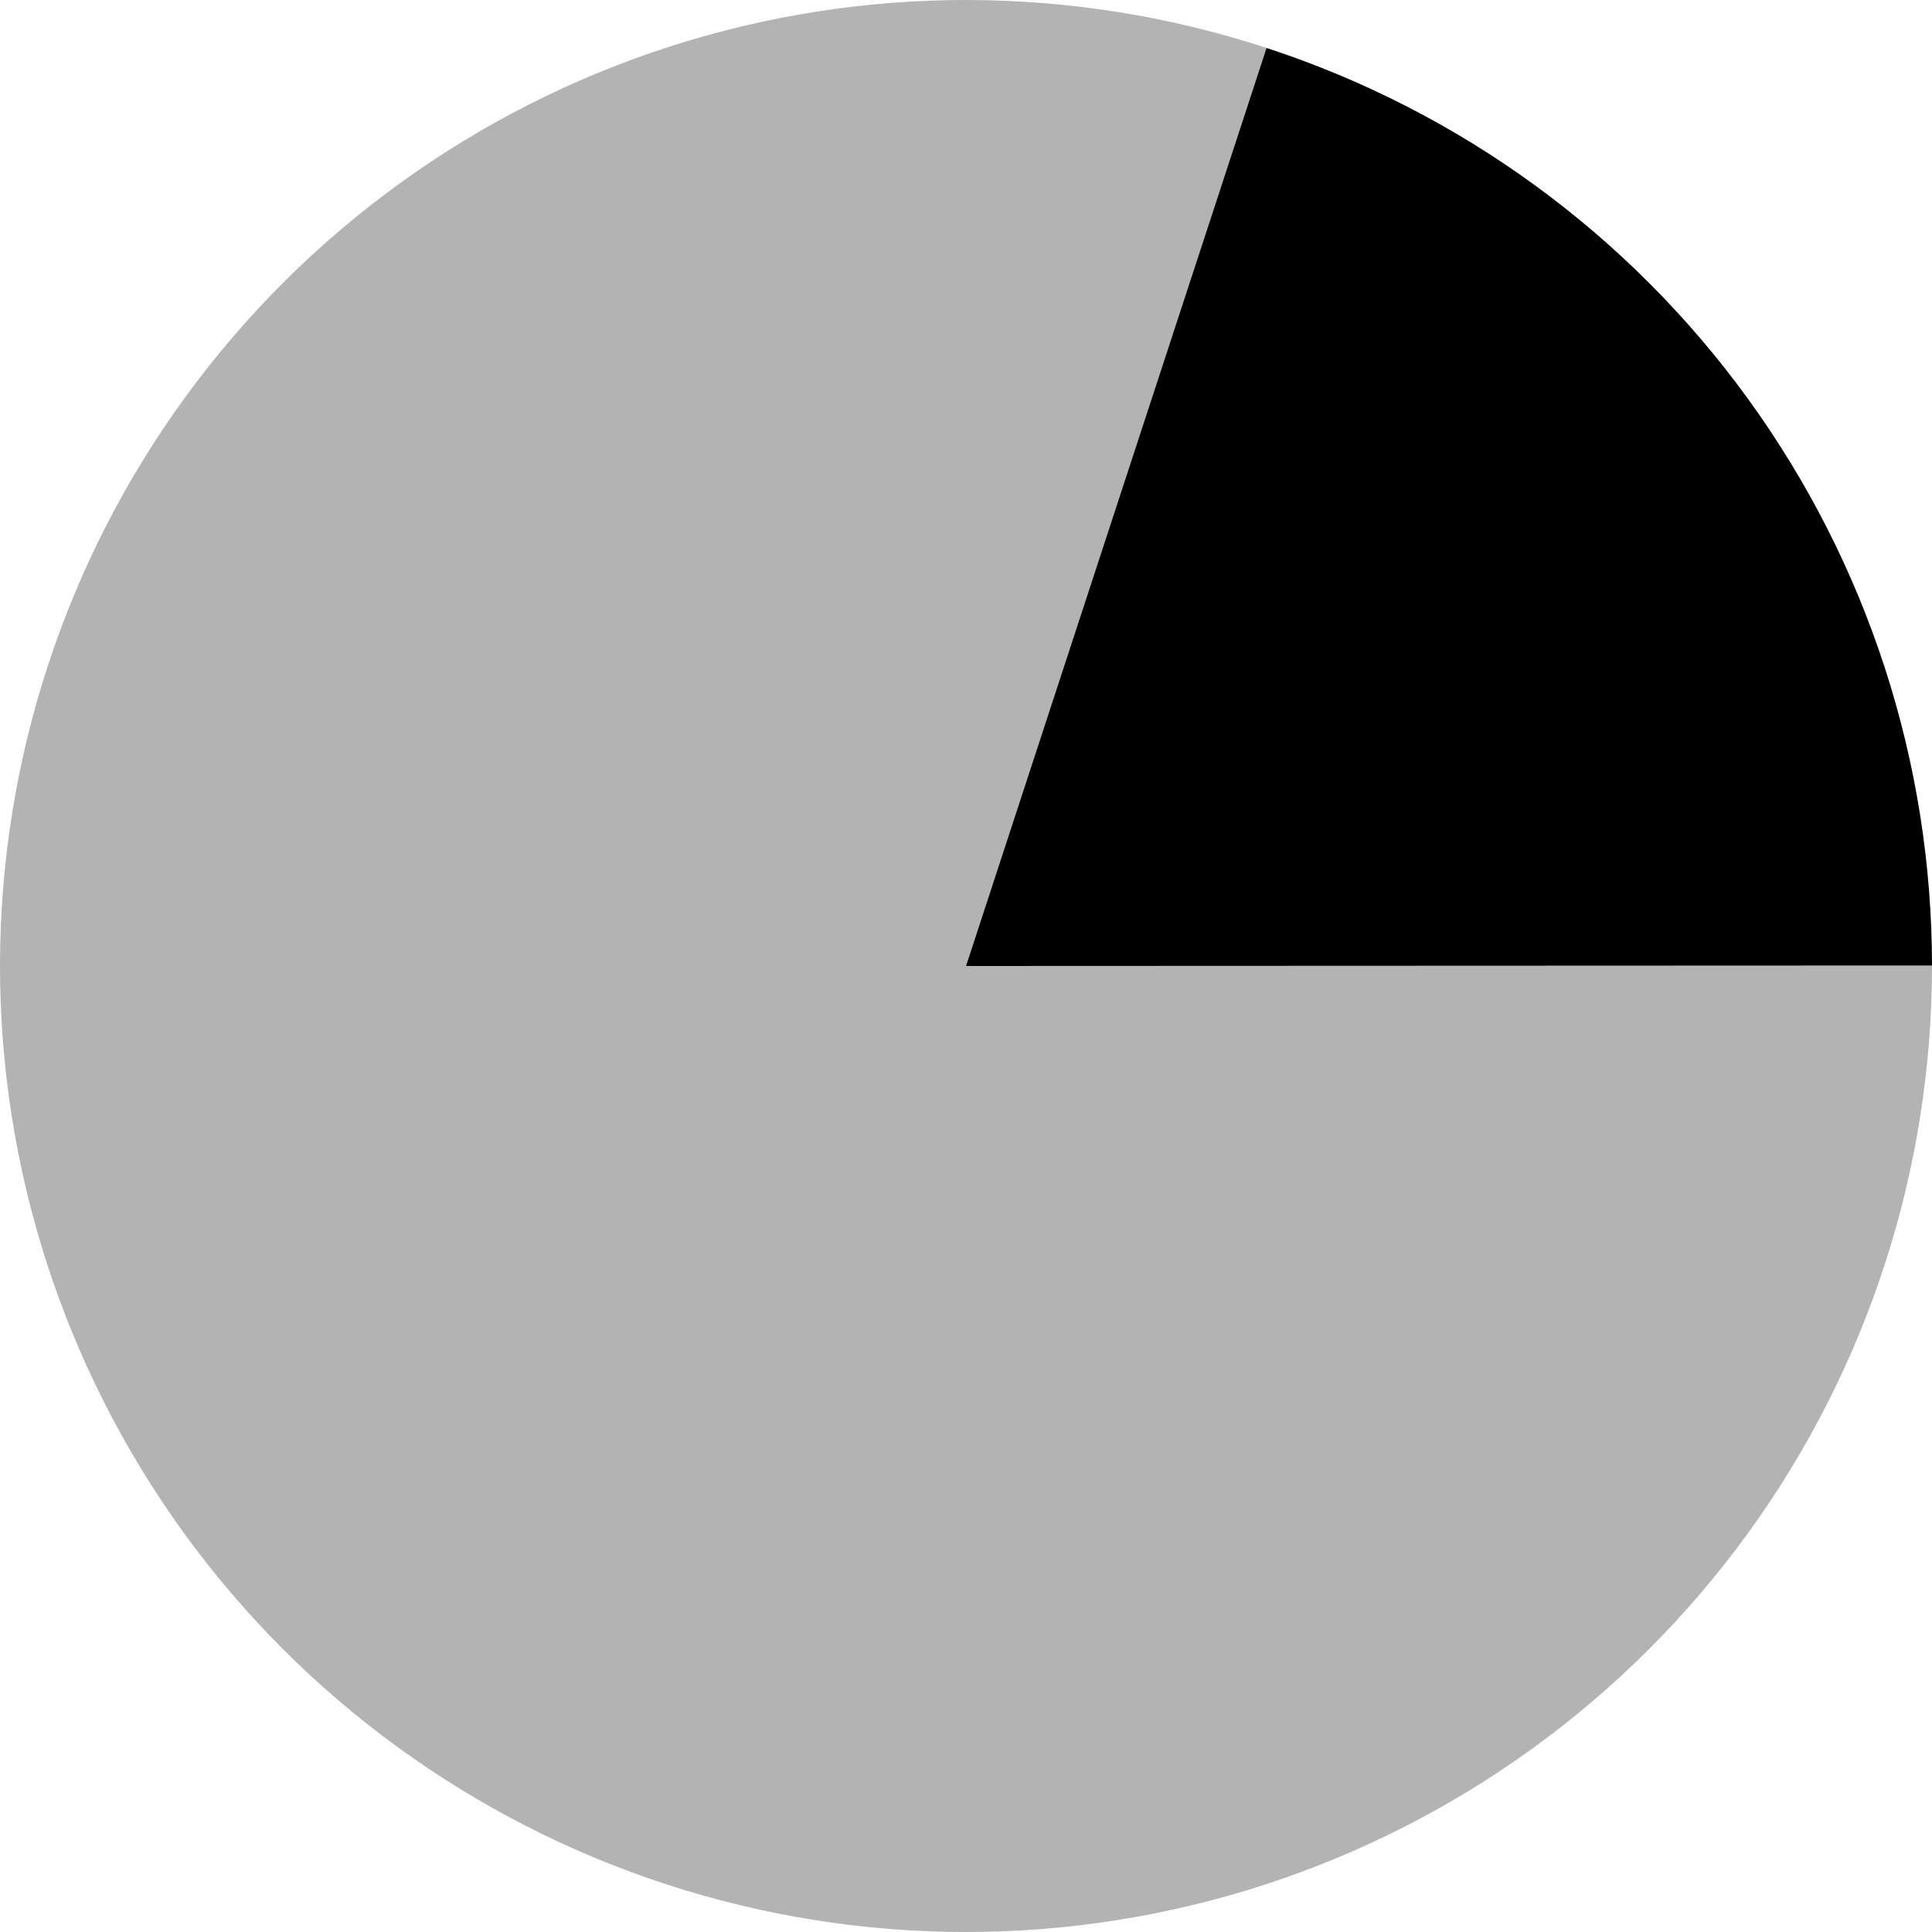 <svg width="50" height="50" viewBox="0 0 50 50" fill="none" xmlns="http://www.w3.org/2000/svg">
<path d="M32.779 1.241C37.786 2.88 42.147 6.059 45.239 10.324C48.332 14.589 49.998 19.722 50 24.99L25 25L32.779 1.241Z" fill="black"/>
<path opacity="0.3" d="M50 25C50 30.282 48.327 35.429 45.22 39.702C42.114 43.974 37.734 47.153 32.709 48.782C27.684 50.411 22.272 50.406 17.25 48.768C12.228 47.131 7.853 43.944 4.754 39.667C1.655 35.389 -0.009 30.239 3.73259e-05 24.957C0.009 19.674 1.691 14.531 4.805 10.264C7.919 5.996 12.304 2.825 17.332 1.205C22.36 -0.415 27.772 -0.401 32.791 1.245L25 25H50Z" fill="black"/>
</svg>
